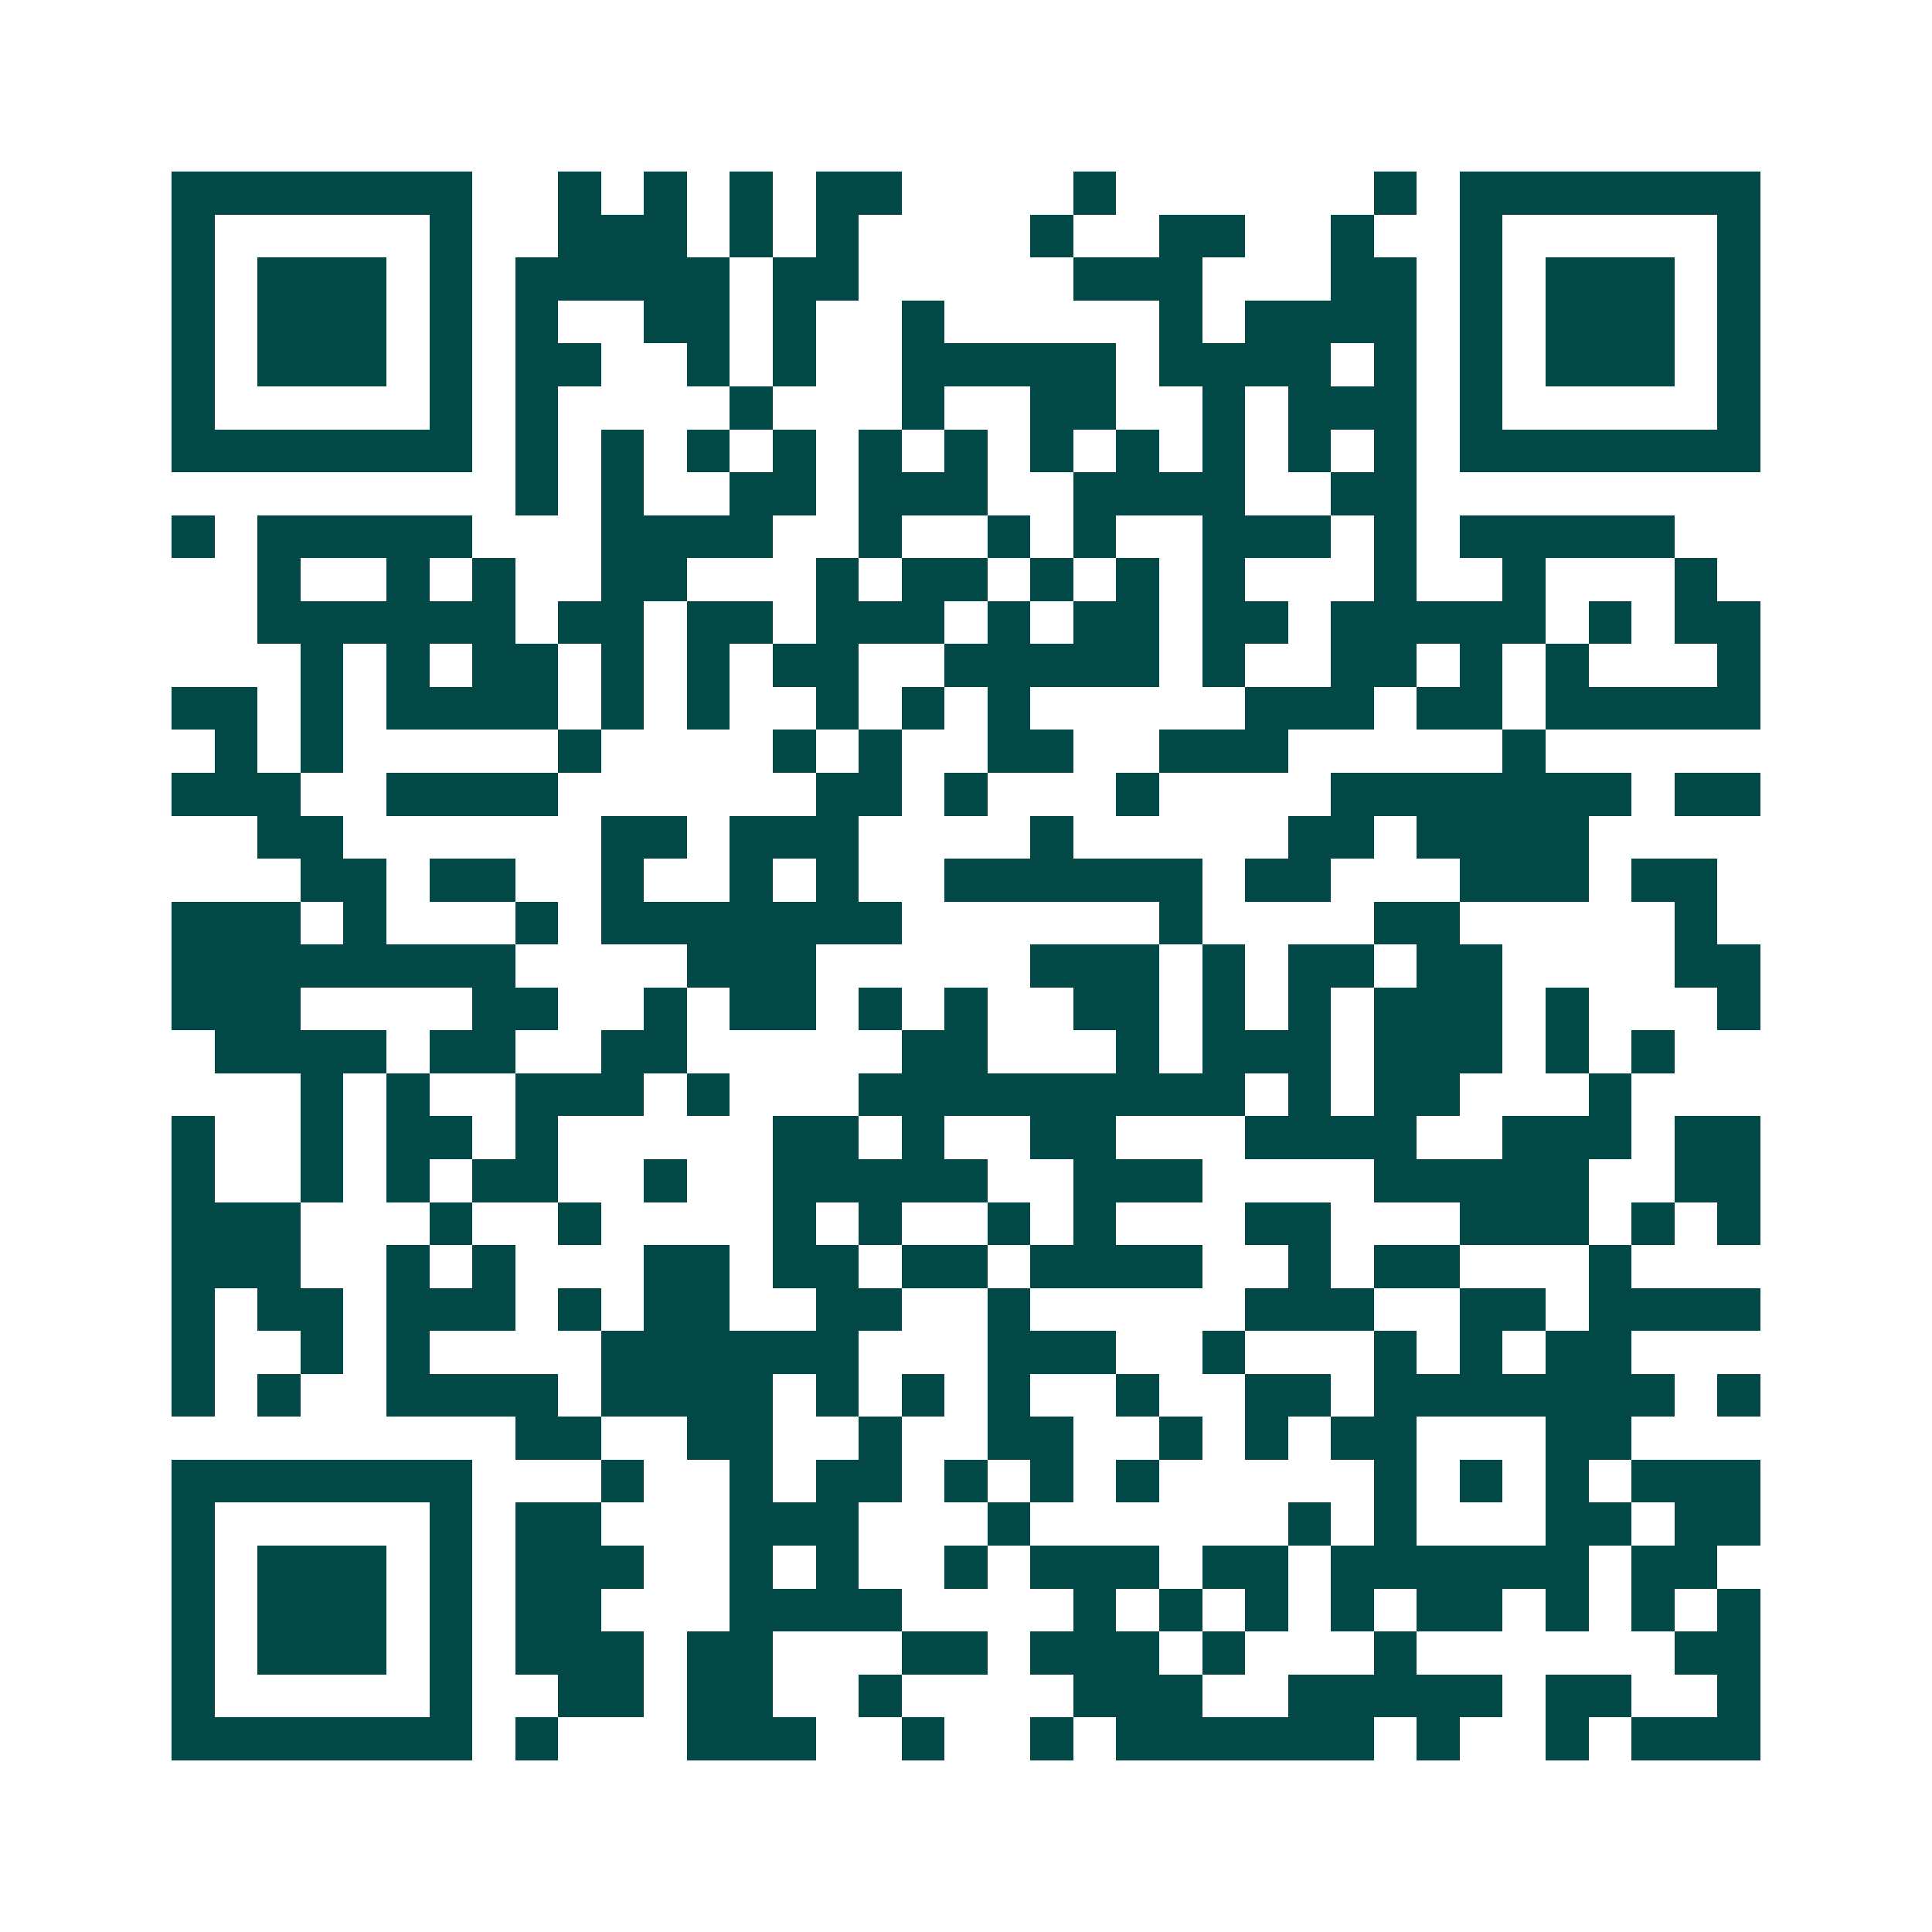 <svg xmlns="http://www.w3.org/2000/svg" width="200" height="200" viewBox="0 0 45 45" shape-rendering="crispEdges"><path fill="#ffffff" d="M0 0h45v45H0z"/><path stroke="#014847" d="M4 4.5h7m2 0h1m1 0h1m1 0h1m1 0h2m4 0h1m6 0h1m1 0h7M4 5.5h1m5 0h1m2 0h3m1 0h1m1 0h1m4 0h1m2 0h2m2 0h1m2 0h1m5 0h1M4 6.5h1m1 0h3m1 0h1m1 0h5m1 0h2m5 0h3m3 0h2m1 0h1m1 0h3m1 0h1M4 7.5h1m1 0h3m1 0h1m1 0h1m2 0h2m1 0h1m2 0h1m5 0h1m1 0h4m1 0h1m1 0h3m1 0h1M4 8.5h1m1 0h3m1 0h1m1 0h2m2 0h1m1 0h1m2 0h5m1 0h4m1 0h1m1 0h1m1 0h3m1 0h1M4 9.5h1m5 0h1m1 0h1m4 0h1m3 0h1m2 0h2m2 0h1m1 0h3m1 0h1m5 0h1M4 10.5h7m1 0h1m1 0h1m1 0h1m1 0h1m1 0h1m1 0h1m1 0h1m1 0h1m1 0h1m1 0h1m1 0h1m1 0h7M12 11.5h1m1 0h1m2 0h2m1 0h3m2 0h4m2 0h2M4 12.5h1m1 0h5m3 0h4m2 0h1m2 0h1m1 0h1m2 0h3m1 0h1m1 0h5M6 13.5h1m2 0h1m1 0h1m2 0h2m3 0h1m1 0h2m1 0h1m1 0h1m1 0h1m3 0h1m2 0h1m3 0h1M6 14.5h6m1 0h2m1 0h2m1 0h3m1 0h1m1 0h2m1 0h2m1 0h5m1 0h1m1 0h2M7 15.5h1m1 0h1m1 0h2m1 0h1m1 0h1m1 0h2m2 0h5m1 0h1m2 0h2m1 0h1m1 0h1m3 0h1M4 16.5h2m1 0h1m1 0h4m1 0h1m1 0h1m2 0h1m1 0h1m1 0h1m5 0h3m1 0h2m1 0h5M5 17.5h1m1 0h1m5 0h1m4 0h1m1 0h1m2 0h2m2 0h3m5 0h1M4 18.5h3m2 0h4m6 0h2m1 0h1m3 0h1m4 0h7m1 0h2M6 19.5h2m6 0h2m1 0h3m4 0h1m5 0h2m1 0h4M7 20.5h2m1 0h2m2 0h1m2 0h1m1 0h1m2 0h6m1 0h2m3 0h3m1 0h2M4 21.5h3m1 0h1m3 0h1m1 0h7m6 0h1m4 0h2m5 0h1M4 22.5h8m4 0h3m5 0h3m1 0h1m1 0h2m1 0h2m4 0h2M4 23.5h3m4 0h2m2 0h1m1 0h2m1 0h1m1 0h1m2 0h2m1 0h1m1 0h1m1 0h3m1 0h1m3 0h1M5 24.5h4m1 0h2m2 0h2m5 0h2m3 0h1m1 0h3m1 0h3m1 0h1m1 0h1M7 25.5h1m1 0h1m2 0h3m1 0h1m3 0h9m1 0h1m1 0h2m3 0h1M4 26.5h1m2 0h1m1 0h2m1 0h1m5 0h2m1 0h1m2 0h2m3 0h4m2 0h3m1 0h2M4 27.5h1m2 0h1m1 0h1m1 0h2m2 0h1m2 0h5m2 0h3m4 0h5m2 0h2M4 28.5h3m3 0h1m2 0h1m4 0h1m1 0h1m2 0h1m1 0h1m3 0h2m3 0h3m1 0h1m1 0h1M4 29.5h3m2 0h1m1 0h1m3 0h2m1 0h2m1 0h2m1 0h4m2 0h1m1 0h2m3 0h1M4 30.5h1m1 0h2m1 0h3m1 0h1m1 0h2m2 0h2m2 0h1m5 0h3m2 0h2m1 0h4M4 31.5h1m2 0h1m1 0h1m4 0h6m3 0h3m2 0h1m3 0h1m1 0h1m1 0h2M4 32.5h1m1 0h1m2 0h4m1 0h4m1 0h1m1 0h1m1 0h1m2 0h1m2 0h2m1 0h7m1 0h1M12 33.5h2m2 0h2m2 0h1m2 0h2m2 0h1m1 0h1m1 0h2m3 0h2M4 34.5h7m3 0h1m2 0h1m1 0h2m1 0h1m1 0h1m1 0h1m5 0h1m1 0h1m1 0h1m1 0h3M4 35.5h1m5 0h1m1 0h2m3 0h3m3 0h1m6 0h1m1 0h1m3 0h2m1 0h2M4 36.5h1m1 0h3m1 0h1m1 0h3m2 0h1m1 0h1m2 0h1m1 0h3m1 0h2m1 0h6m1 0h2M4 37.5h1m1 0h3m1 0h1m1 0h2m3 0h4m4 0h1m1 0h1m1 0h1m1 0h1m1 0h2m1 0h1m1 0h1m1 0h1M4 38.5h1m1 0h3m1 0h1m1 0h3m1 0h2m3 0h2m1 0h3m1 0h1m3 0h1m6 0h2M4 39.5h1m5 0h1m2 0h2m1 0h2m2 0h1m4 0h3m2 0h5m1 0h2m2 0h1M4 40.5h7m1 0h1m3 0h3m2 0h1m2 0h1m1 0h6m1 0h1m2 0h1m1 0h3"/></svg>
